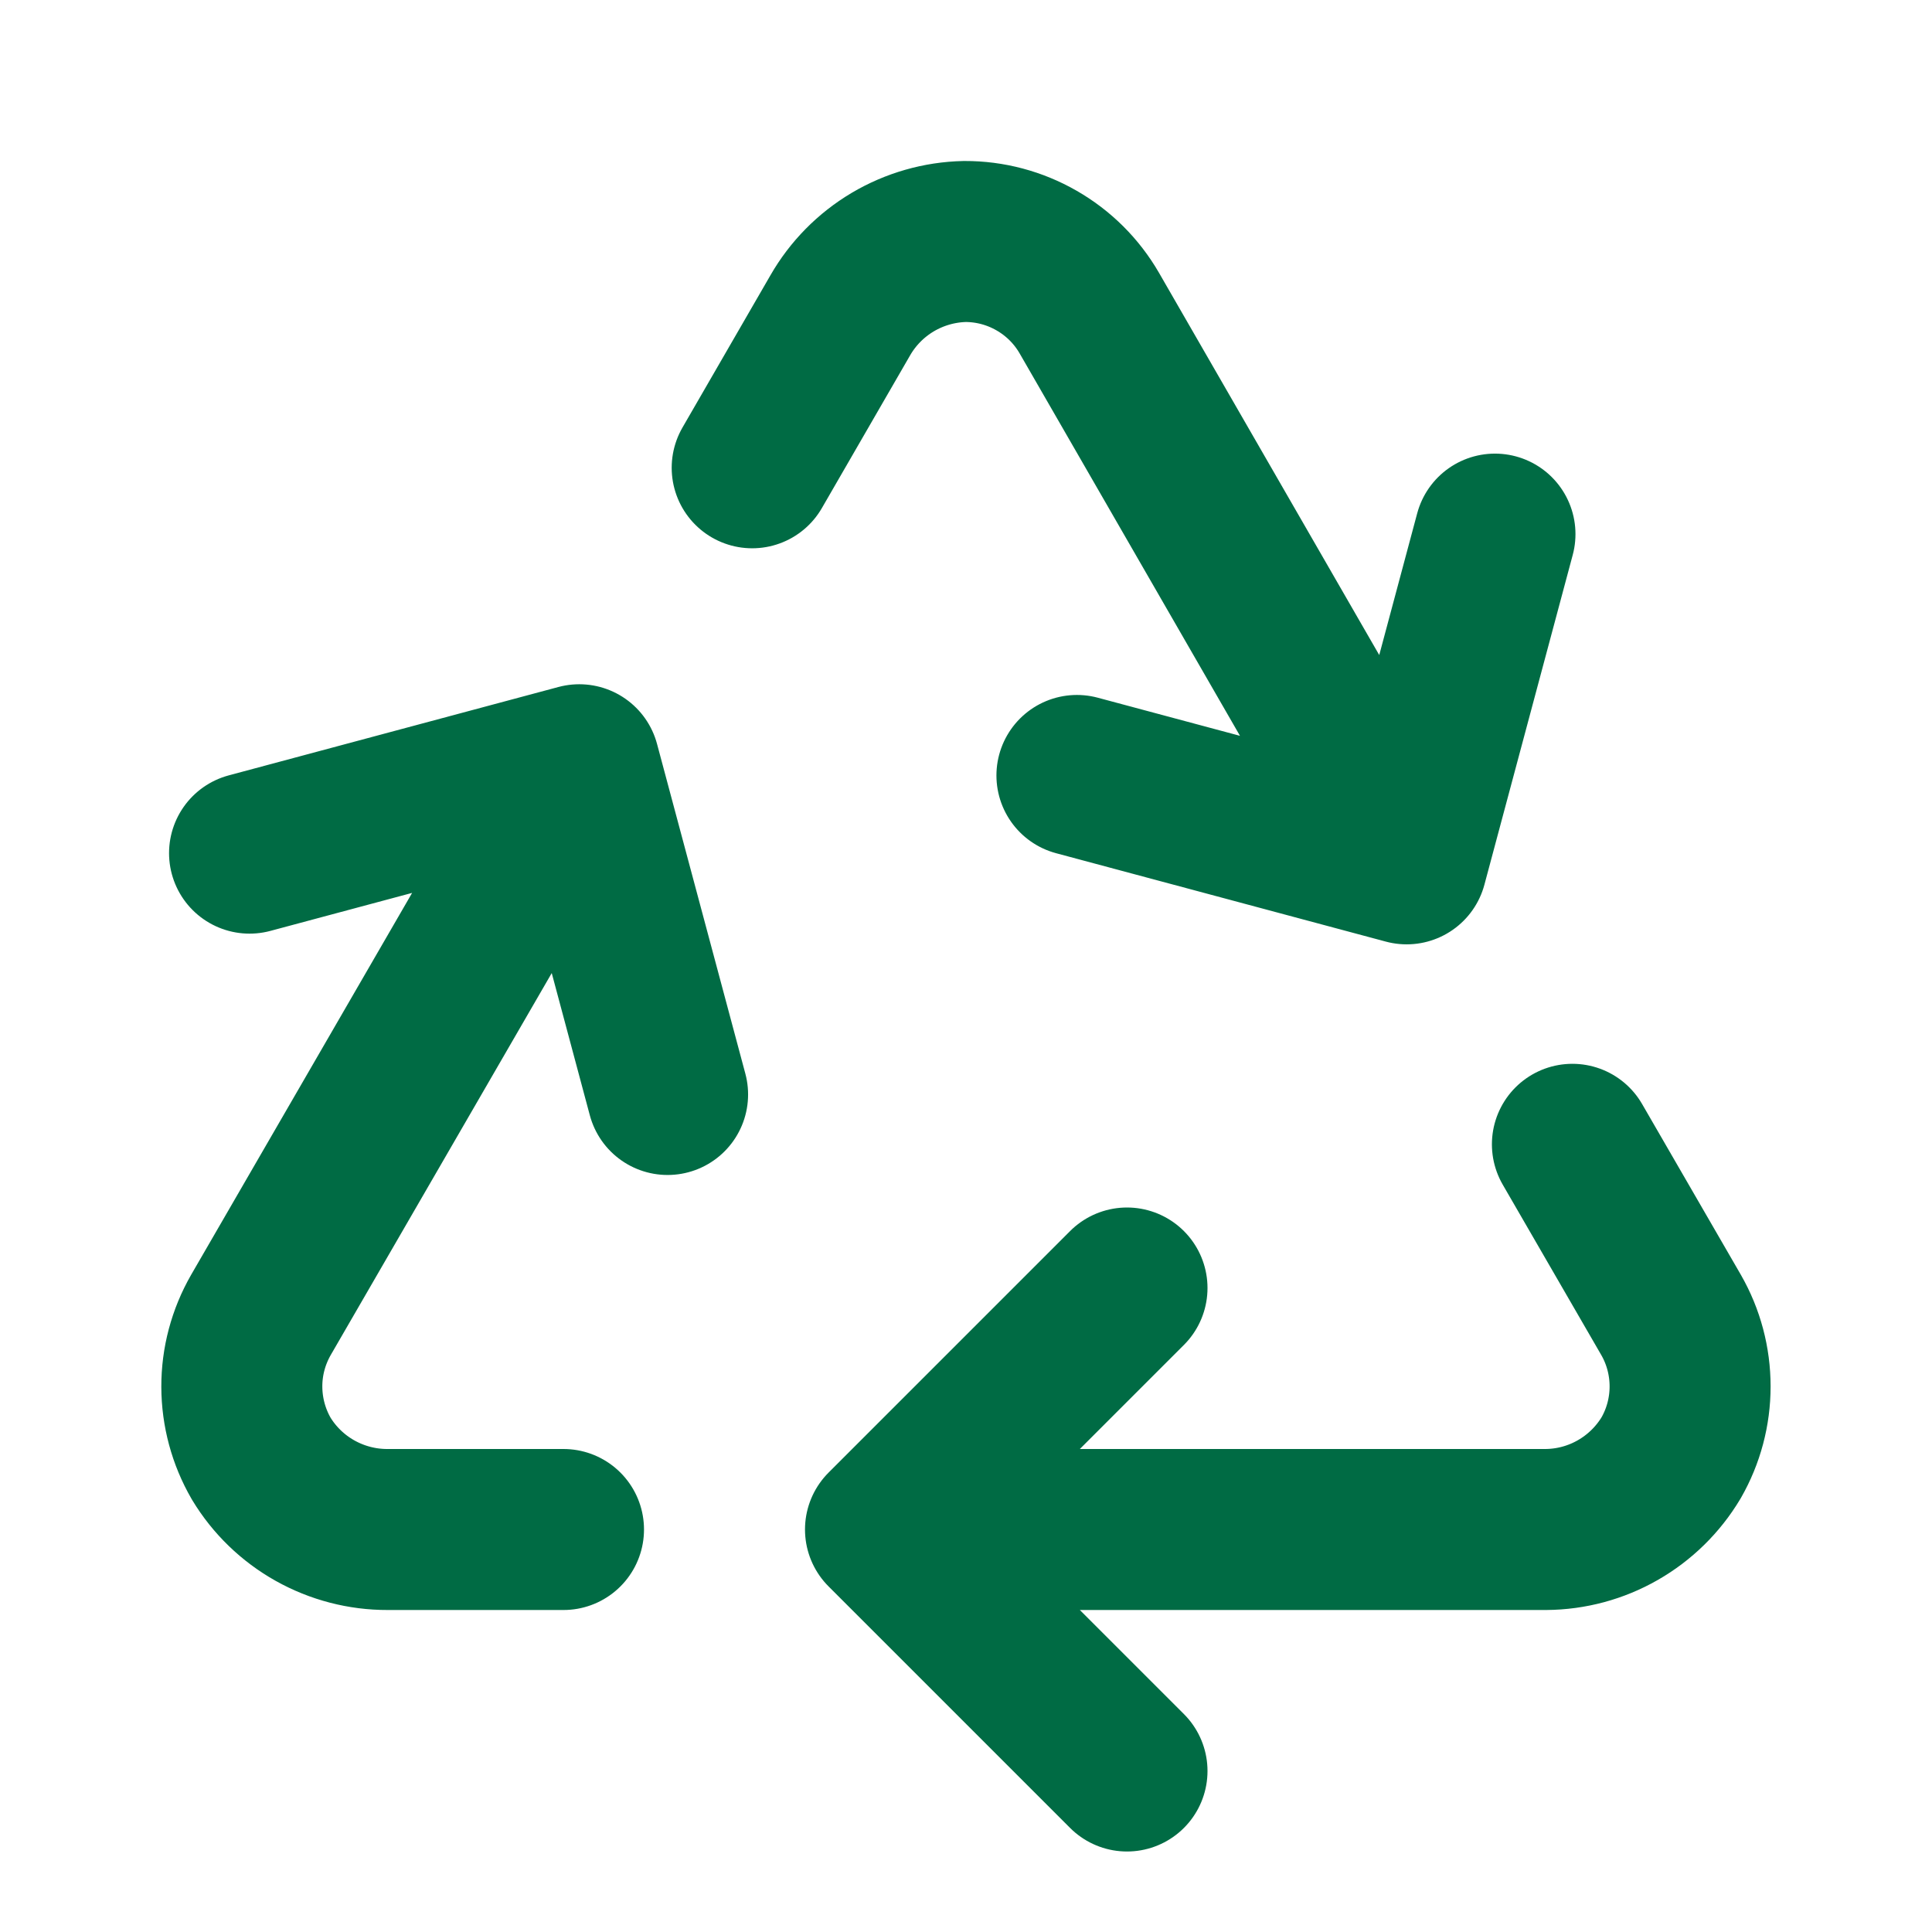 <svg width="24" height="24" viewBox="0 0 24 24" fill="none" xmlns="http://www.w3.org/2000/svg">
<path d="M7 19H4.815C4.499 19.001 4.189 18.92 3.914 18.766C3.639 18.612 3.408 18.389 3.245 18.119C3.088 17.848 3.005 17.541 3.004 17.227C3.003 16.914 3.085 16.607 3.241 16.335L7.196 9.5M7.196 9.5L8.293 13.596M7.196 9.5L3.1 10.598M11 19H19.203C19.517 18.998 19.825 18.915 20.097 18.759C20.37 18.603 20.598 18.379 20.759 18.11C20.914 17.84 20.995 17.534 20.995 17.223C20.995 16.911 20.914 16.605 20.759 16.335L19.533 14.215M11 19L14 16M11 19L14 22M9.344 5.811L10.437 3.919C10.594 3.645 10.819 3.417 11.09 3.256C11.362 3.095 11.67 3.007 11.985 3C12.298 2.999 12.606 3.081 12.877 3.237C13.149 3.393 13.374 3.617 13.531 3.888L17.474 10.731M17.474 10.731L13.378 9.633M17.474 10.731L18.571 6.635" stroke="#006B44" stroke-width="2" stroke-linecap="round" stroke-linejoin="round"/>
</svg>
